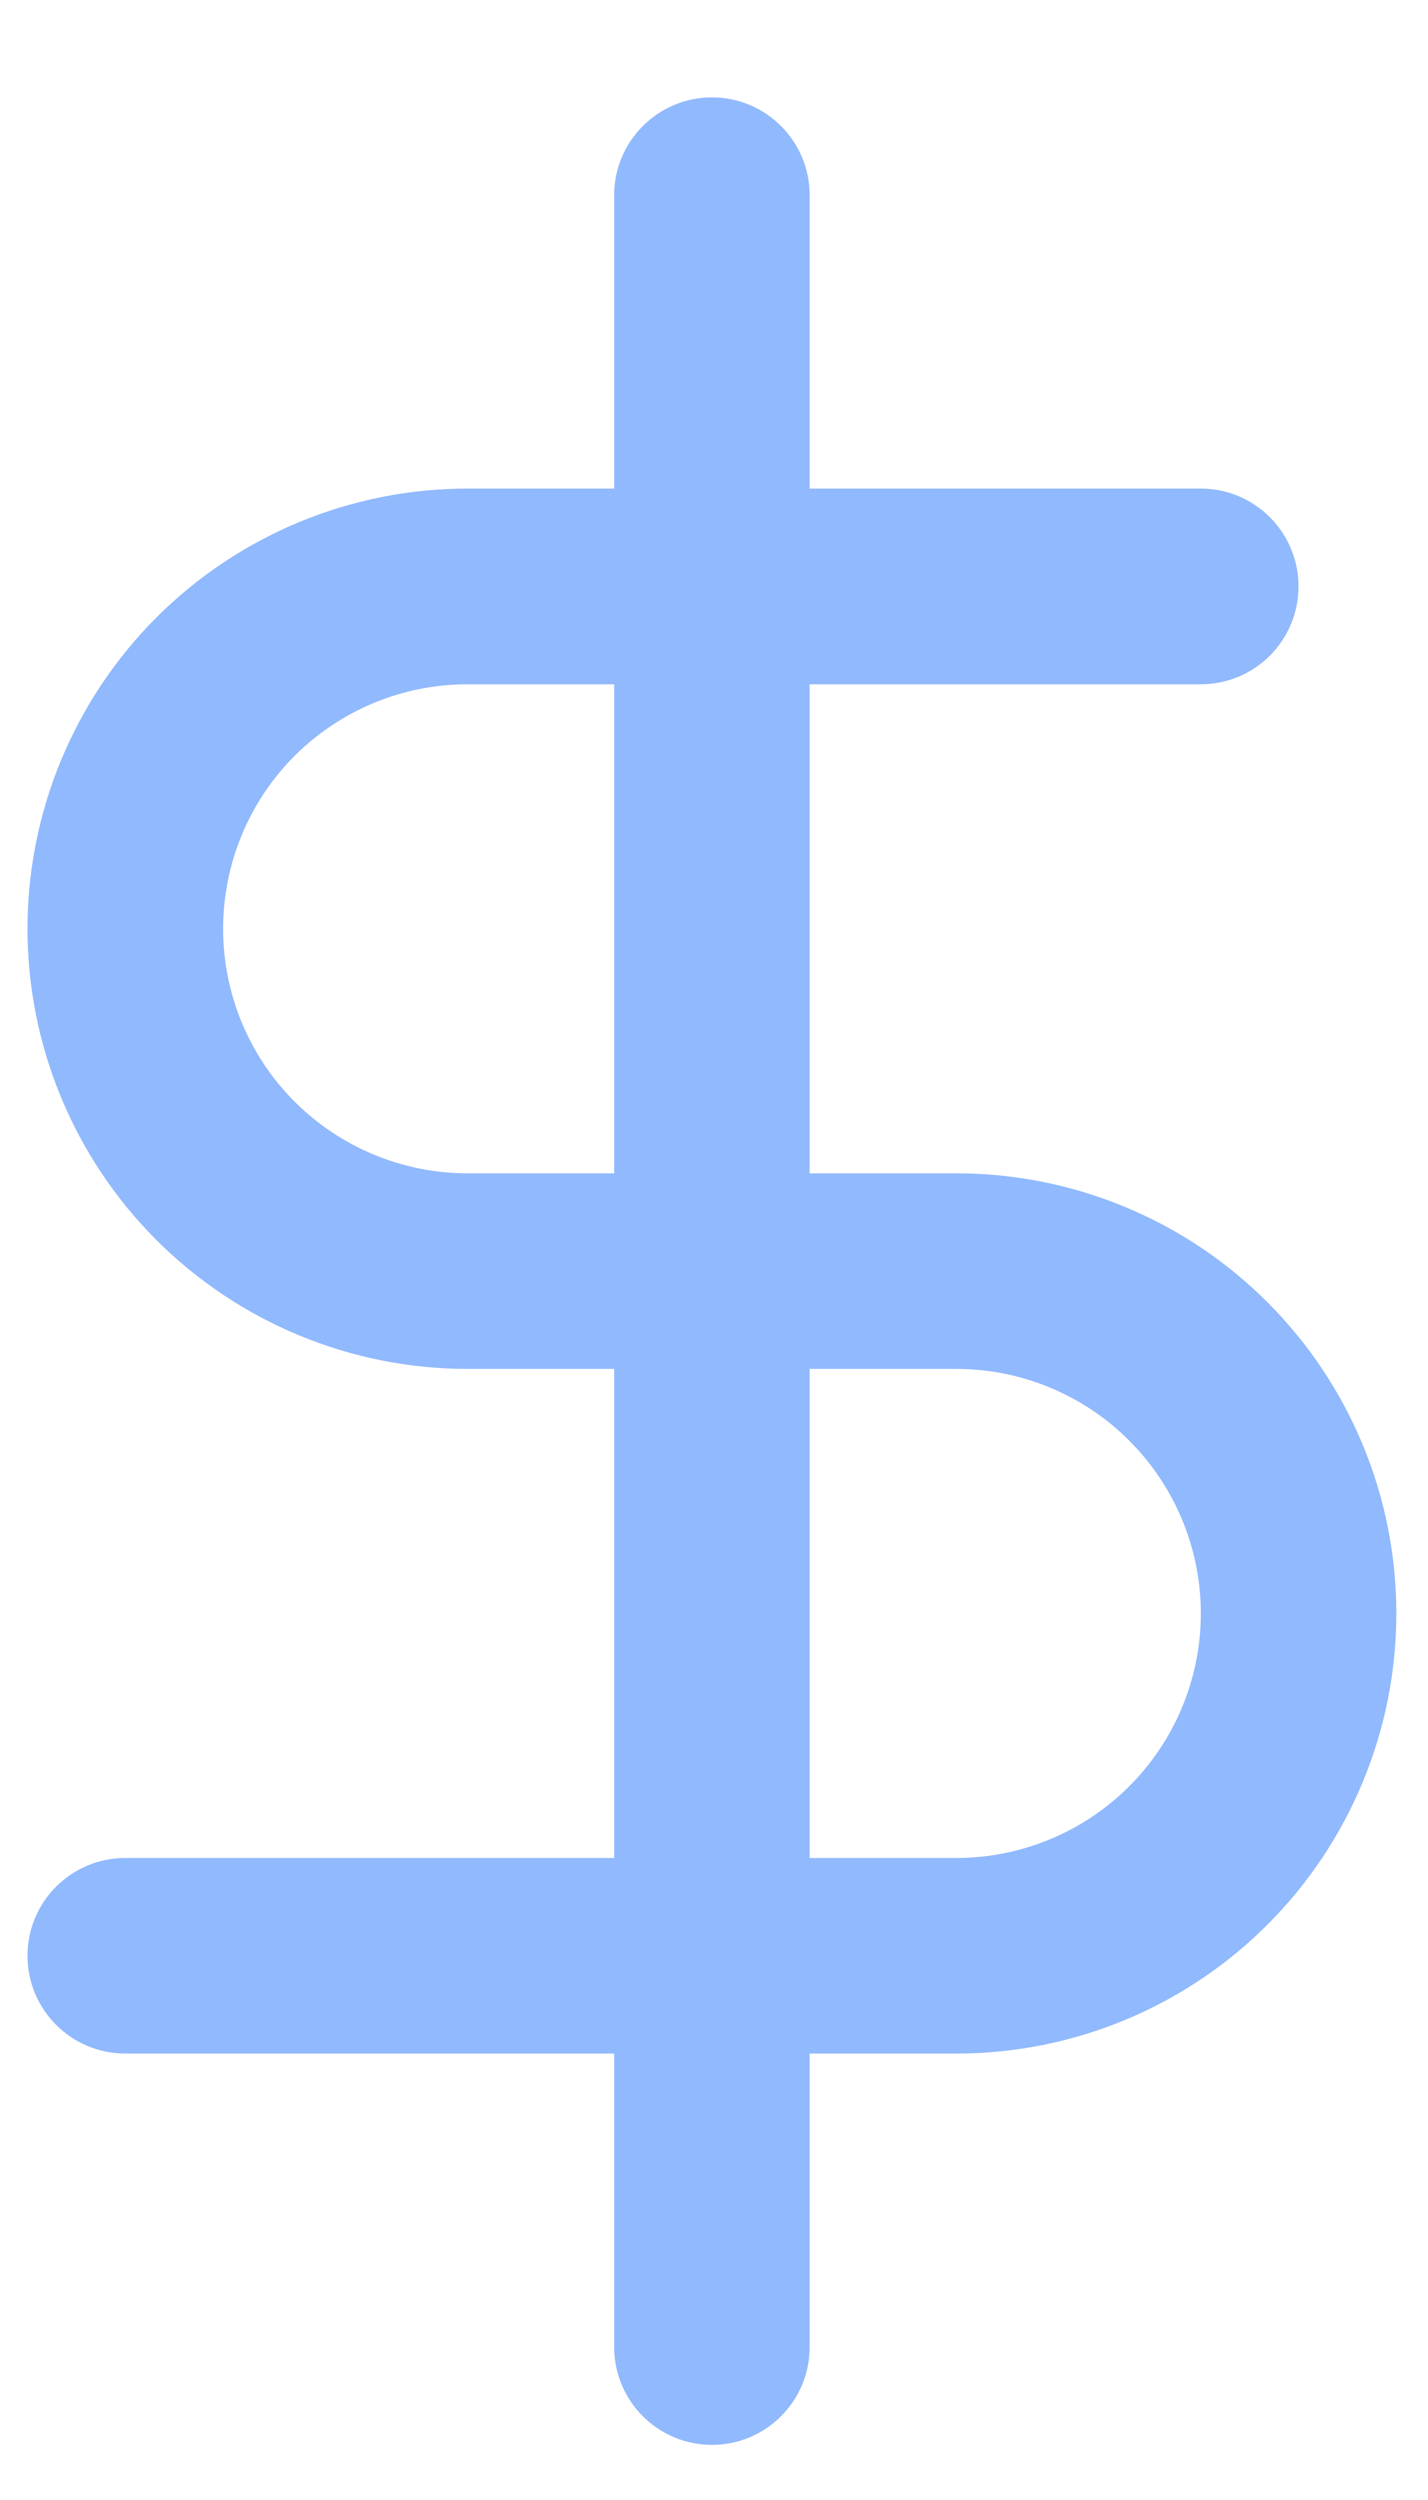 <svg width="12" height="21" viewBox="0 0 12 21" fill="none" xmlns="http://www.w3.org/2000/svg">
<path opacity="0.5" d="M6.804 1.64C6.804 1.186 6.436 0.818 5.983 0.818C5.529 0.818 5.161 1.186 5.161 1.64H6.804ZM5.161 19.715C5.161 20.169 5.529 20.537 5.983 20.537C6.436 20.537 6.804 20.169 6.804 19.715H5.161ZM10.091 5.748C10.544 5.748 10.912 5.38 10.912 4.926C10.912 4.472 10.544 4.104 10.091 4.104V5.748ZM1.053 7.802H0.231H1.053ZM3.929 10.677V11.499V10.677ZM8.037 10.677V9.856V10.677ZM8.037 16.428V17.25V16.428ZM1.053 15.607C0.599 15.607 0.231 15.975 0.231 16.428C0.231 16.882 0.599 17.25 1.053 17.25V15.607ZM5.161 1.64V19.715H6.804V1.64H5.161ZM10.091 4.104H3.929V5.748H10.091V4.104ZM3.929 4.104C2.948 4.104 2.008 4.494 1.314 5.187L2.476 6.349C2.862 5.964 3.384 5.748 3.929 5.748V4.104ZM1.314 5.187C0.621 5.881 0.231 6.821 0.231 7.802H1.875C1.875 7.257 2.091 6.734 2.476 6.349L1.314 5.187ZM0.231 7.802C0.231 8.782 0.621 9.723 1.314 10.416L2.476 9.254C2.091 8.869 1.875 8.346 1.875 7.802H0.231ZM1.314 10.416C2.008 11.109 2.948 11.499 3.929 11.499V9.856C3.384 9.856 2.862 9.639 2.476 9.254L1.314 10.416ZM3.929 11.499H8.037V9.856H3.929V11.499ZM8.037 11.499C8.581 11.499 9.104 11.715 9.489 12.101L10.651 10.939C9.958 10.245 9.017 9.856 8.037 9.856V11.499ZM9.489 12.101C9.874 12.486 10.091 13.008 10.091 13.553H11.734C11.734 12.572 11.344 11.632 10.651 10.939L9.489 12.101ZM10.091 13.553C10.091 14.098 9.874 14.62 9.489 15.005L10.651 16.167C11.344 15.474 11.734 14.533 11.734 13.553H10.091ZM9.489 15.005C9.104 15.39 8.581 15.607 8.037 15.607V17.25C9.017 17.25 9.958 16.861 10.651 16.167L9.489 15.005ZM8.037 15.607H1.053V17.25H8.037V15.607Z" fill="#2575FC"/>
</svg>
